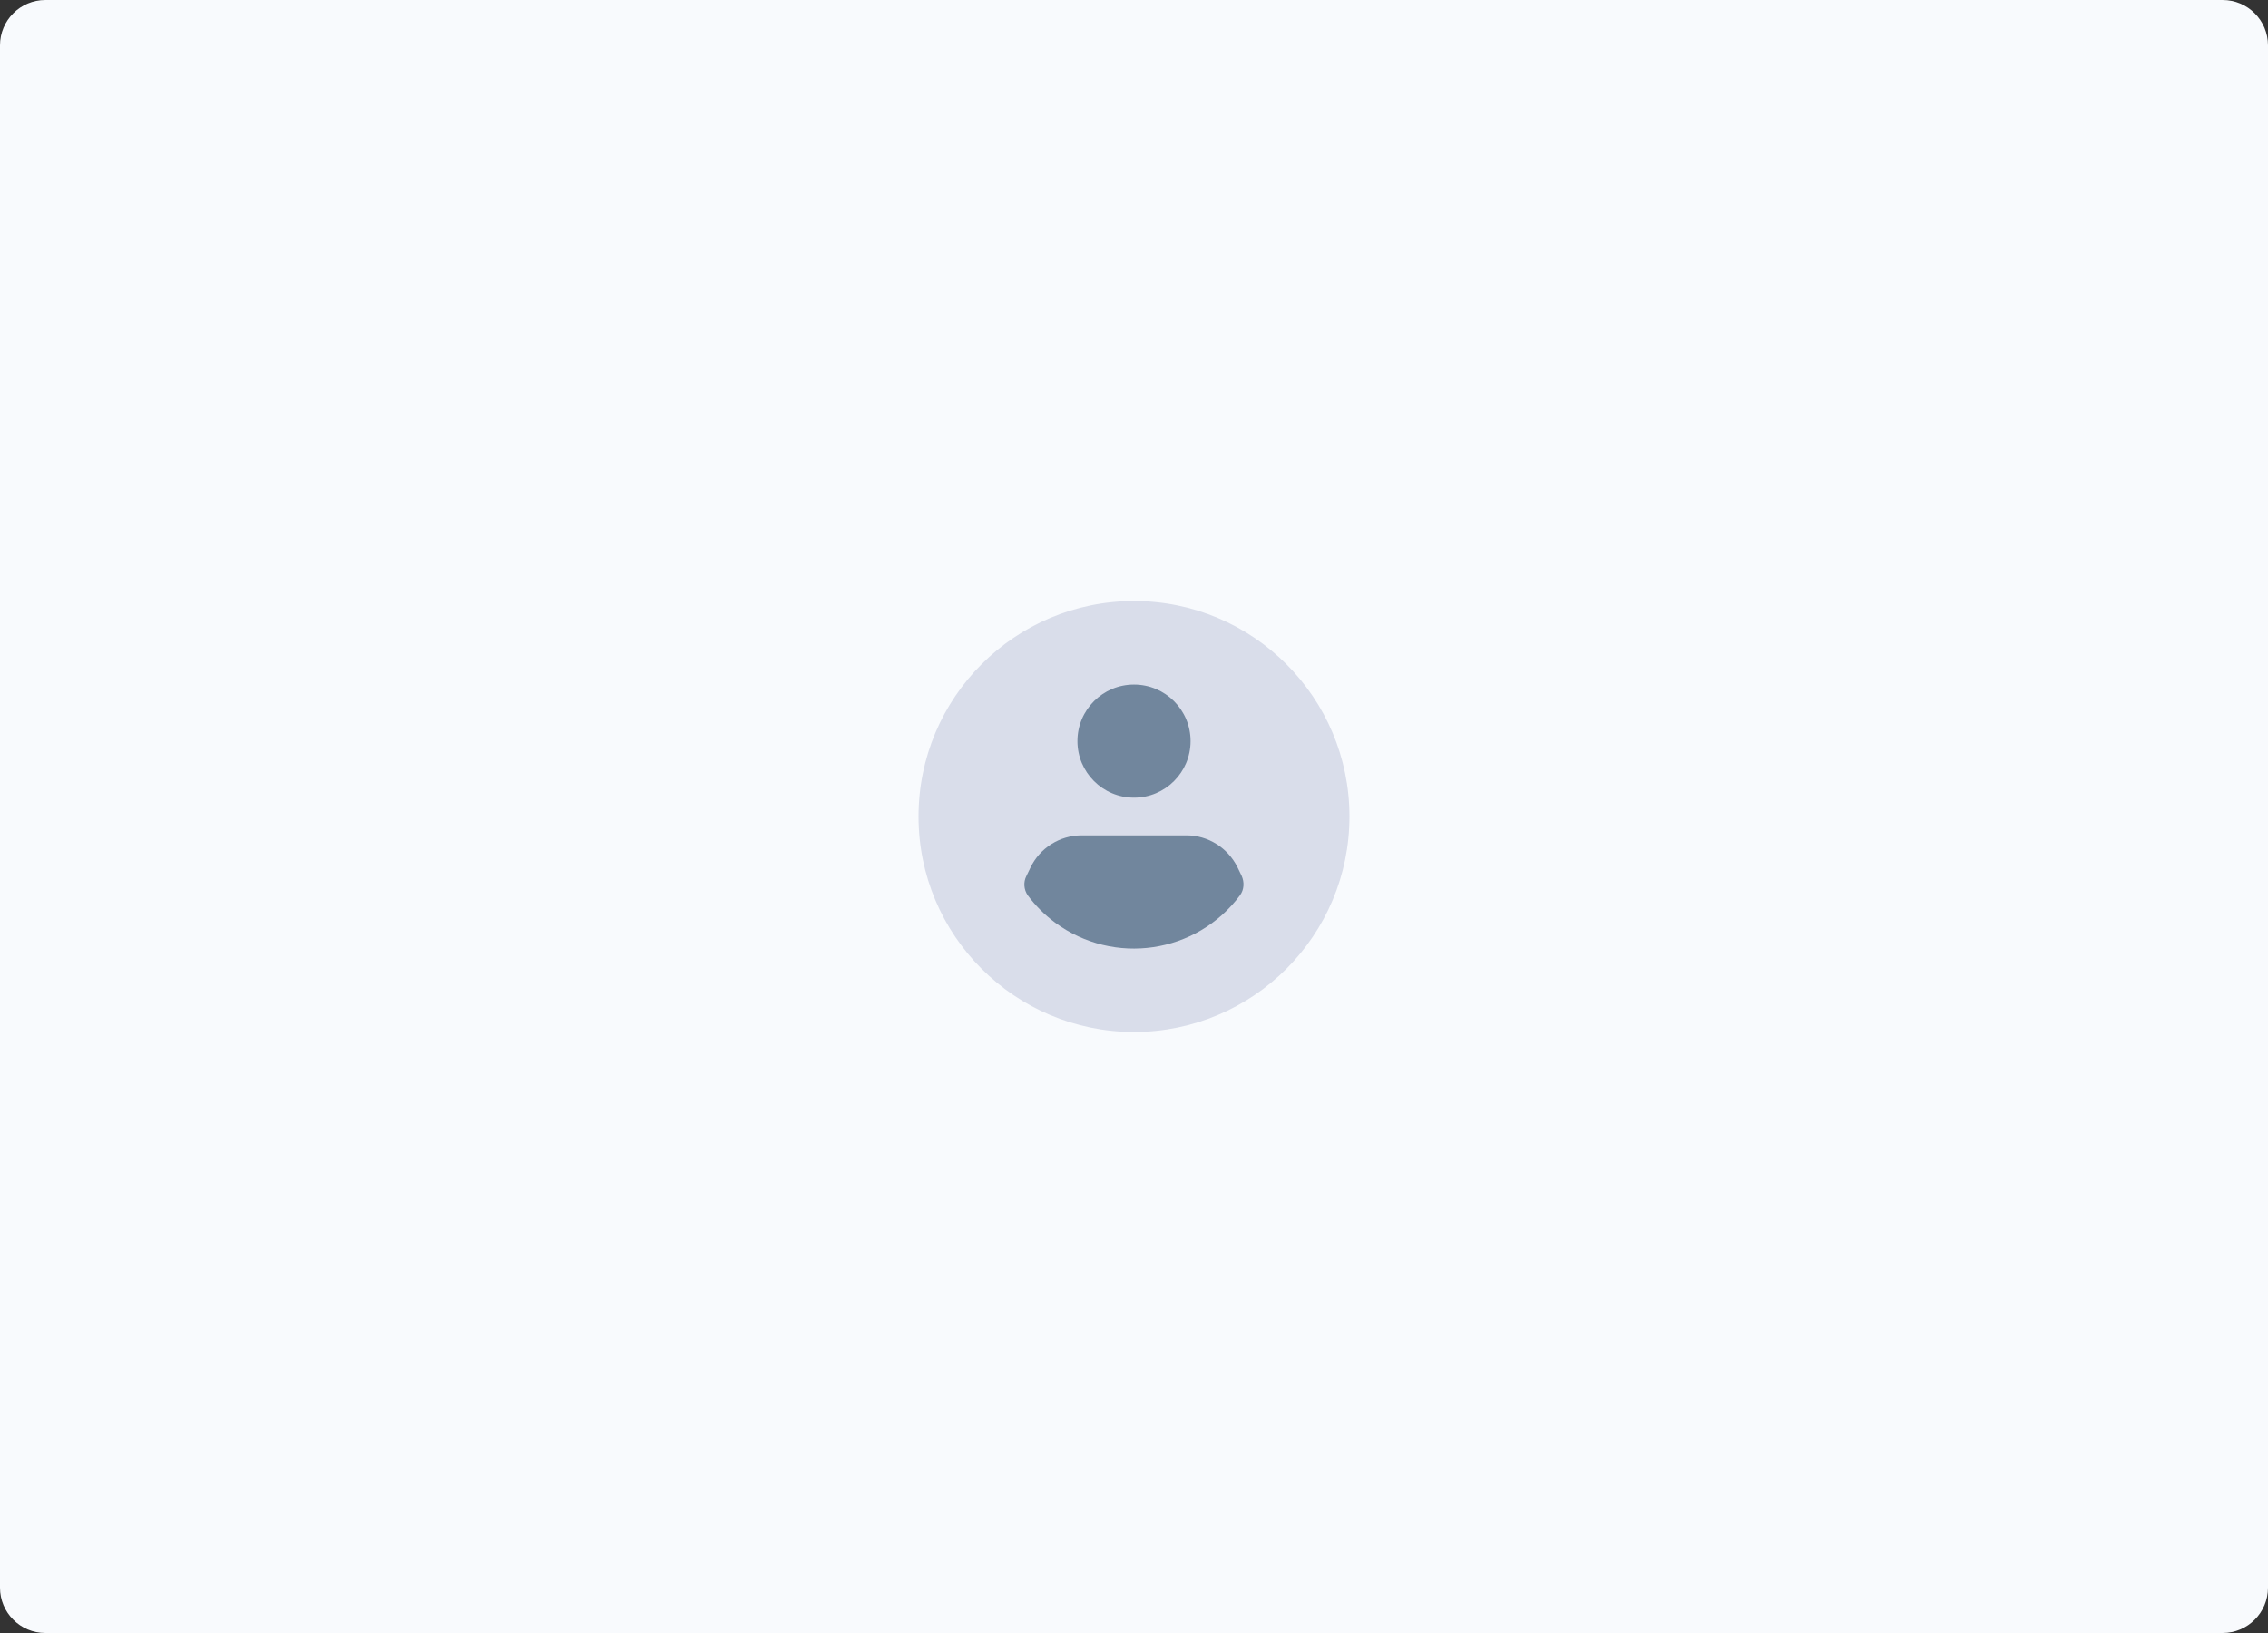 <svg fill="none" height="144" viewBox="0 0 200 144" width="200" xmlns="http://www.w3.org/2000/svg"><rect x="0" y="0" width="200" height="144" fill="#333333" stroke="none"/><path d="m196 0h-192c-2.209 0-4 1.791-4 4v136c0 2.209 1.791 4 4 4h192c2.209 0 4-1.791 4-4v-136c0-2.209-1.791-4-4-4z" fill="#f8fafd"/><path d="m81 72c0 10.493 8.507 19 19 19 10.493 0 19-8.507 19-19s-8.507-19-19-19c-10.493 0-19 8.507-19 19z" fill="#d9ddea"/><g fill="#71869d"><path d="m100 70.338c2.755 0 4.988-2.233 4.988-4.987s-2.233-4.987-4.988-4.987c-2.755 0-4.987 2.233-4.987 4.987s2.233 4.987 4.987 4.987z"/><path d="m109.357 78.935c-3.847 5.178-11.138 6.246-16.316 2.422-.926-.689-1.734-1.496-2.422-2.422-.333-.499-.38-1.14-.119-1.663l.356-.736c.831-1.758 2.589-2.874 4.536-2.874h9.239c1.9 0 3.634 1.093 4.489 2.803l.38.784c.237.546.214 1.188-.143 1.686z"/></g></svg>